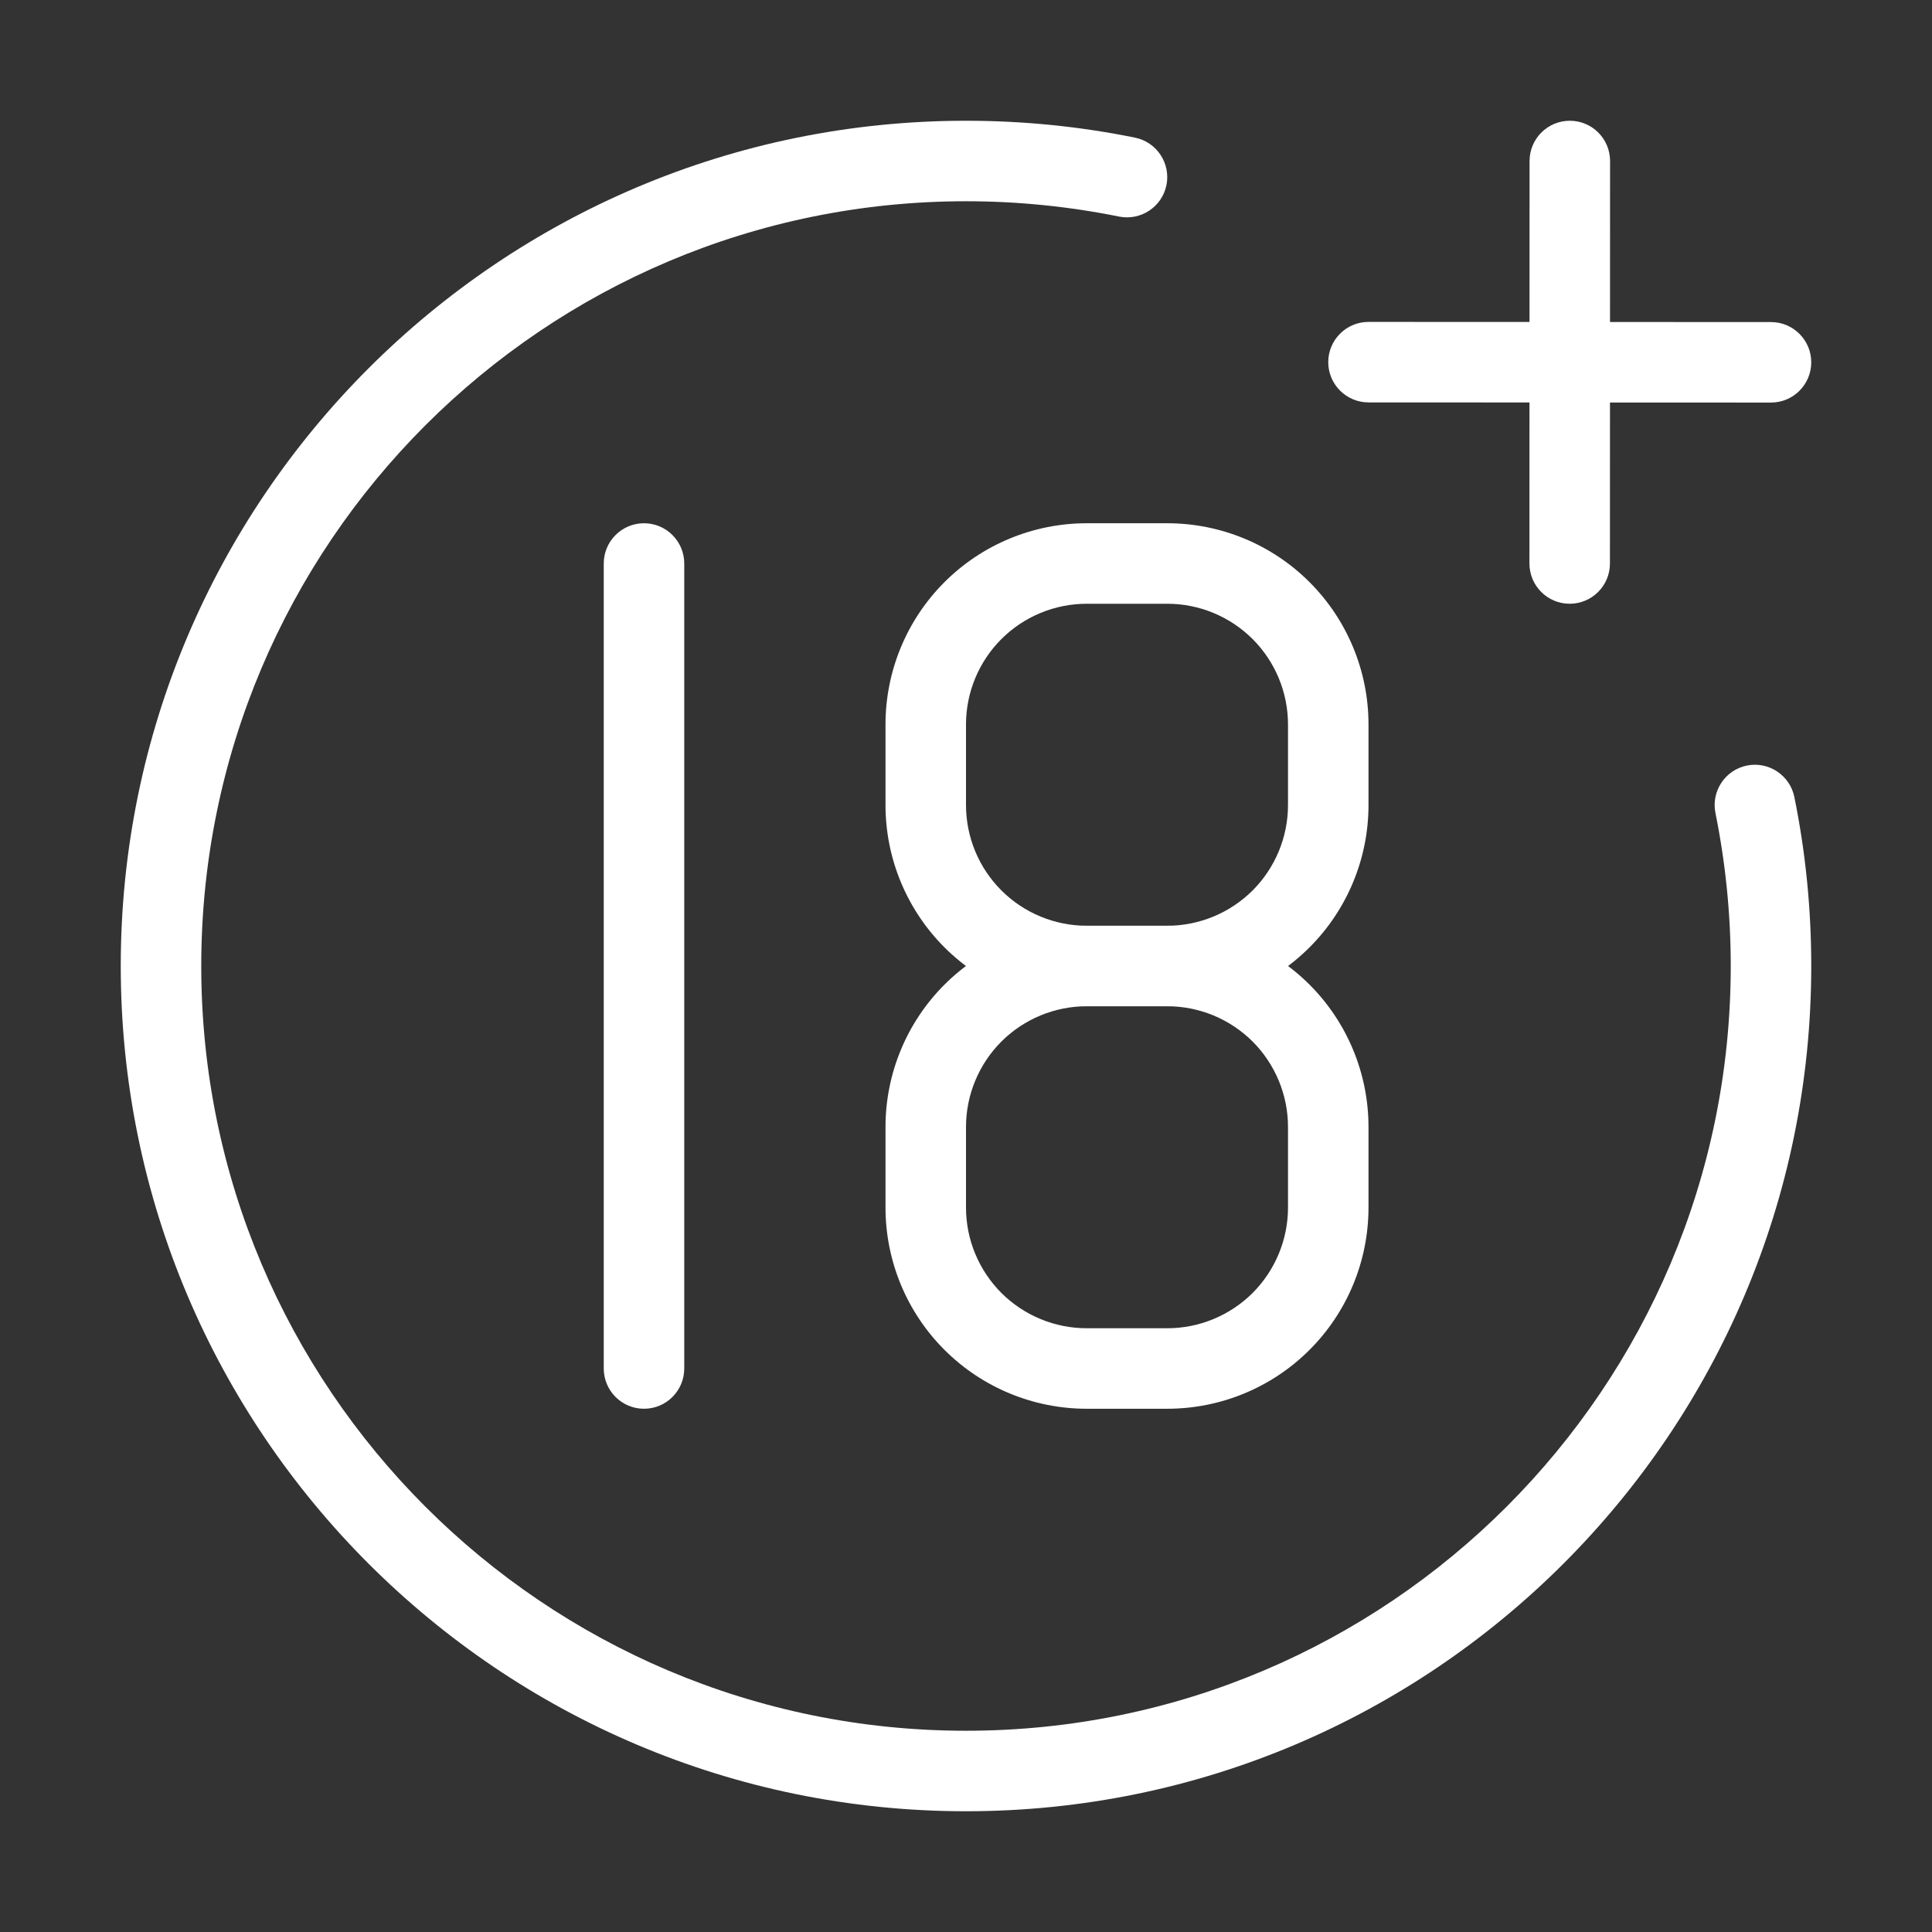 <?xml version="1.0" encoding="UTF-8"?> <svg xmlns="http://www.w3.org/2000/svg" width="60" height="60" viewBox="0 0 60 60" fill="none"><rect x="0" y="0" width="60" height="60" fill="#333333" stroke="none"/><path fill-rule="evenodd" clip-rule="evenodd" d="M53.275 25.25C53.585 26.785 53.75 28.372 53.75 30C53.75 43.108 43.108 53.75 30 53.75C16.892 53.75 6.25 43.108 6.25 30C6.25 16.892 16.892 6.25 30 6.25C31.628 6.25 33.215 6.415 34.75 6.725C35.428 6.862 36.087 6.425 36.225 5.75C36.362 5.075 35.925 4.412 35.25 4.275C33.553 3.93 31.797 3.75 30 3.75C15.512 3.75 3.75 15.512 3.75 30C3.75 44.487 15.512 56.25 30 56.25C44.487 56.25 56.25 44.487 56.25 30C56.25 28.203 56.07 26.448 55.725 24.75C55.587 24.075 54.925 23.637 54.25 23.775C53.575 23.913 53.138 24.573 53.275 25.25Z" fill="white"></path><path fill-rule="evenodd" clip-rule="evenodd" d="M47.502 5L47.498 17.5C47.498 18.19 48.057 18.75 48.748 18.75C49.438 18.75 49.998 18.19 49.998 17.5L50.002 5C50.002 4.31 49.443 3.75 48.752 3.75C48.062 3.75 47.502 4.31 47.502 5Z" fill="white"></path><path fill-rule="evenodd" clip-rule="evenodd" d="M42.5 12.497L55 12.502C55.69 12.502 56.25 11.942 56.25 11.252C56.25 10.562 55.69 10.002 55 10.002L42.5 9.997C41.81 9.997 41.25 10.557 41.25 11.247C41.25 11.937 41.81 12.497 42.5 12.497Z" fill="white"></path><path fill-rule="evenodd" clip-rule="evenodd" d="M18.75 17.5V42.5C18.75 43.19 19.31 43.75 20 43.75C20.69 43.75 21.25 43.19 21.25 42.5V17.5C21.25 16.81 20.69 16.25 20 16.25C19.31 16.25 18.75 16.81 18.75 17.5Z" fill="white"></path><path fill-rule="evenodd" clip-rule="evenodd" d="M42.5 35C42.5 33.343 41.843 31.753 40.67 30.58C39.498 29.407 37.907 28.75 36.25 28.75C35.428 28.75 34.572 28.75 33.75 28.75C32.093 28.75 30.503 29.407 29.33 30.58C28.157 31.753 27.5 33.343 27.5 35V37.5C27.5 39.157 28.157 40.748 29.33 41.92C30.503 43.093 32.093 43.75 33.75 43.75H36.25C37.907 43.75 39.498 43.093 40.67 41.92C41.843 40.748 42.5 39.157 42.5 37.5V35ZM40 35V37.5C40 38.495 39.605 39.447 38.903 40.153C38.197 40.855 37.245 41.25 36.25 41.25H33.75C32.755 41.25 31.802 40.855 31.098 40.153C30.395 39.447 30 38.495 30 37.5V35C30 34.005 30.395 33.053 31.098 32.347C31.802 31.645 32.755 31.25 33.75 31.25H36.25C37.245 31.25 38.197 31.645 38.903 32.347C39.605 33.053 40 34.005 40 35Z" fill="white"></path><path fill-rule="evenodd" clip-rule="evenodd" d="M42.5 22.5C42.5 20.843 41.843 19.253 40.67 18.08C39.498 16.907 37.907 16.25 36.25 16.25C35.428 16.25 34.572 16.25 33.75 16.25C32.093 16.25 30.503 16.907 29.33 18.08C28.157 19.253 27.5 20.843 27.5 22.5V25C27.5 26.657 28.157 28.247 29.33 29.42C30.503 30.593 32.093 31.25 33.75 31.25H36.25C37.907 31.25 39.498 30.593 40.67 29.42C41.843 28.247 42.5 26.657 42.5 25V22.5ZM40 22.5V25C40 25.995 39.605 26.948 38.903 27.652C38.197 28.355 37.245 28.75 36.25 28.75H33.75C32.755 28.75 31.802 28.355 31.098 27.652C30.395 26.948 30 25.995 30 25V22.5C30 21.505 30.395 20.552 31.098 19.848C31.802 19.145 32.755 18.75 33.75 18.75H36.25C37.245 18.75 38.197 19.145 38.903 19.848C39.605 20.552 40 21.505 40 22.5Z" fill="white"></path></svg> 